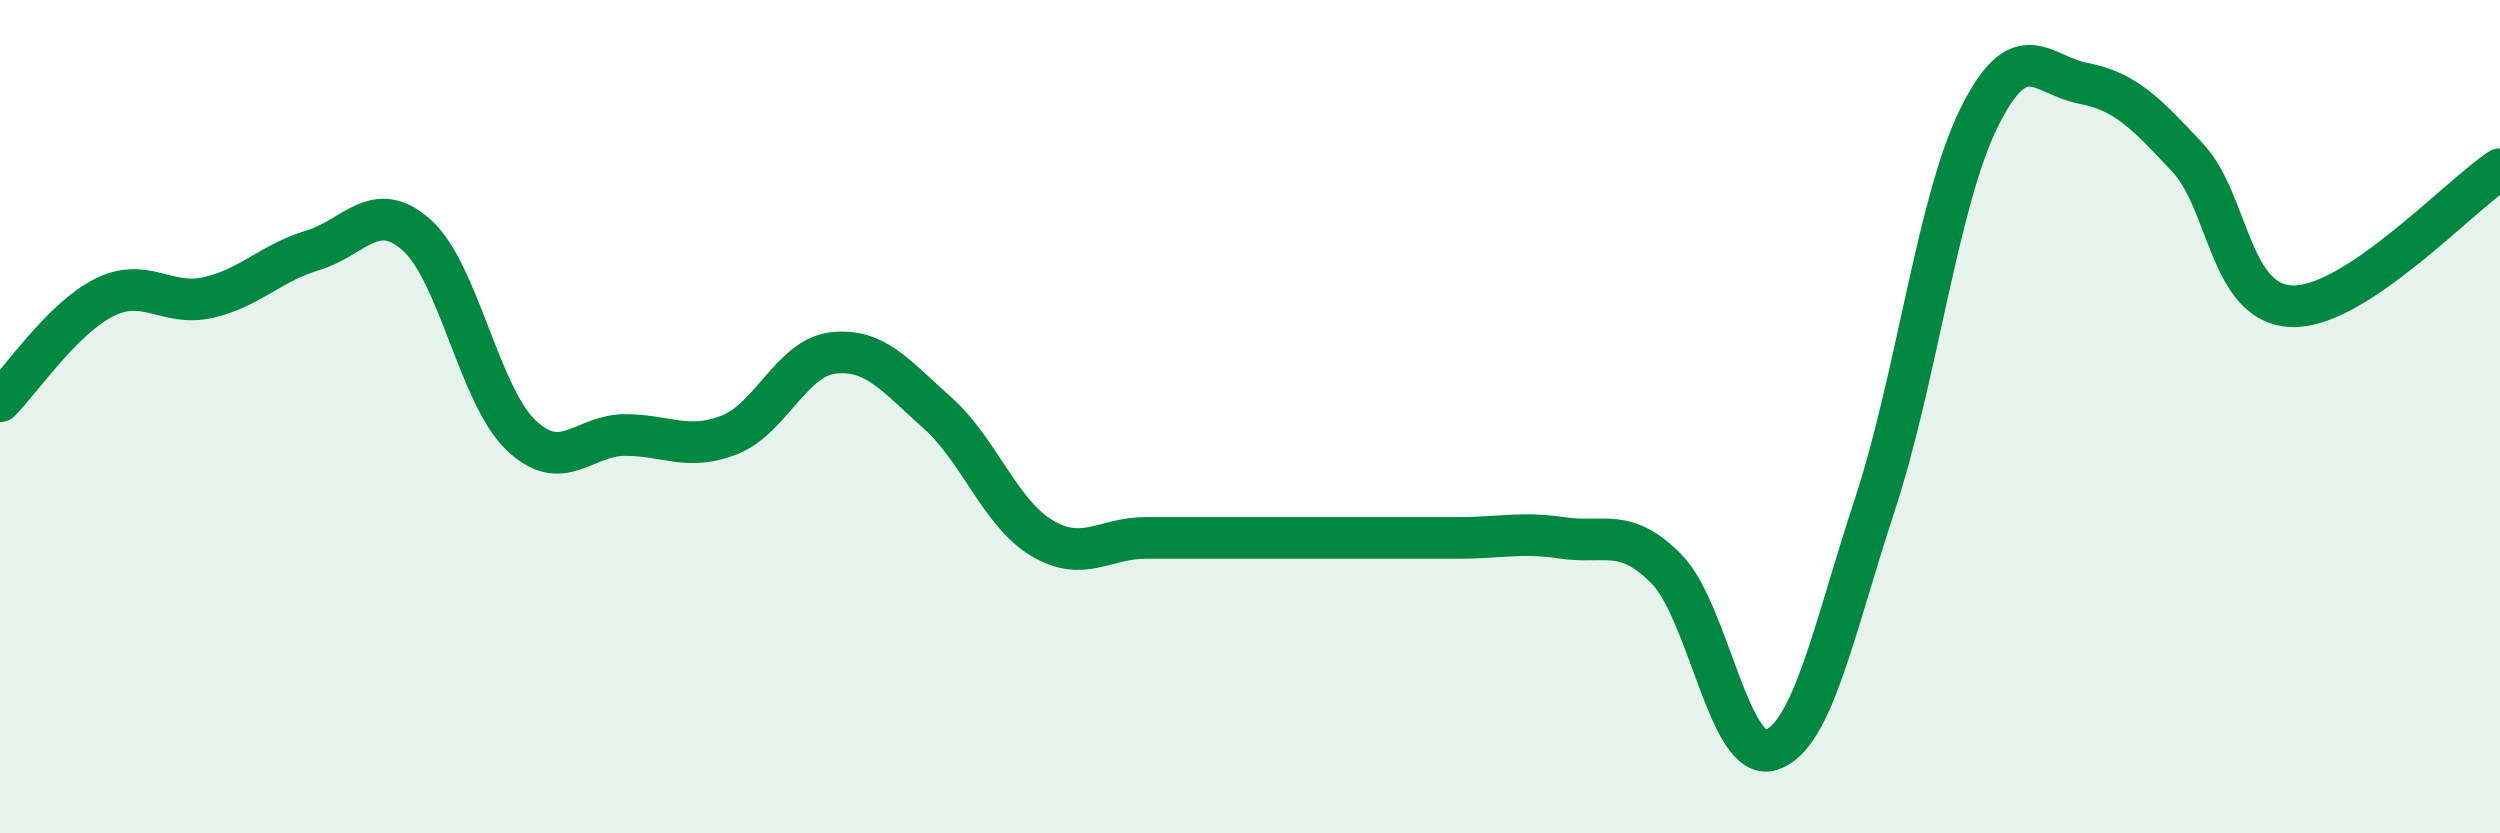 
    <svg width="60" height="20" viewBox="0 0 60 20" xmlns="http://www.w3.org/2000/svg">
      <path
        d="M 0,9.63 C 0.5,9.13 1.5,7.64 2.5,7.14 C 3.5,6.64 4,7.37 5,7.14 C 6,6.91 6.5,6.31 7.5,6.01 C 8.5,5.71 9,4.75 10,5.64 C 11,6.53 11.5,9.48 12.5,10.44 C 13.5,11.4 14,10.44 15,10.44 C 16,10.44 16.5,10.83 17.5,10.44 C 18.5,10.05 19,8.58 20,8.47 C 21,8.36 21.5,9.02 22.5,9.91 C 23.5,10.8 24,12.31 25,12.91 C 26,13.51 26.5,12.91 27.5,12.91 C 28.5,12.91 29,12.91 30,12.91 C 31,12.91 31.5,12.91 32.5,12.91 C 33.5,12.91 34,12.91 35,12.91 C 36,12.91 36.5,12.76 37.5,12.91 C 38.5,13.06 39,12.64 40,13.66 C 41,14.68 41.5,18.31 42.5,18 C 43.5,17.69 44,15.14 45,12.1 C 46,9.06 46.5,4.84 47.5,2.82 C 48.5,0.8 49,1.81 50,2 C 51,2.19 51.5,2.71 52.5,3.78 C 53.5,4.85 53.5,7.29 55,7.35 C 56.5,7.41 59,4.72 60,4.06L60 20L0 20Z"
        fill="#008740"
        opacity="0.1"
        stroke-linecap="round"
        stroke-linejoin="round"
      />
      <path
        d="M 0,9.63 C 0.5,9.13 1.5,7.64 2.5,7.14 C 3.5,6.64 4,7.37 5,7.14 C 6,6.91 6.5,6.31 7.5,6.01 C 8.5,5.71 9,4.75 10,5.64 C 11,6.53 11.5,9.48 12.5,10.44 C 13.5,11.4 14,10.44 15,10.44 C 16,10.44 16.5,10.83 17.5,10.44 C 18.5,10.05 19,8.58 20,8.47 C 21,8.36 21.5,9.02 22.5,9.91 C 23.5,10.8 24,12.31 25,12.91 C 26,13.51 26.5,12.91 27.5,12.91 C 28.5,12.91 29,12.91 30,12.91 C 31,12.91 31.5,12.91 32.5,12.91 C 33.5,12.91 34,12.91 35,12.91 C 36,12.91 36.5,12.76 37.5,12.91 C 38.5,13.06 39,12.64 40,13.66 C 41,14.68 41.5,18.31 42.5,18 C 43.5,17.69 44,15.14 45,12.1 C 46,9.06 46.5,4.84 47.5,2.82 C 48.5,0.8 49,1.81 50,2 C 51,2.19 51.5,2.71 52.5,3.78 C 53.5,4.85 53.5,7.29 55,7.35 C 56.5,7.41 59,4.72 60,4.06"
        stroke="#008740"
        stroke-width="1"
        fill="none"
        stroke-linecap="round"
        stroke-linejoin="round"
      />
    </svg>
  